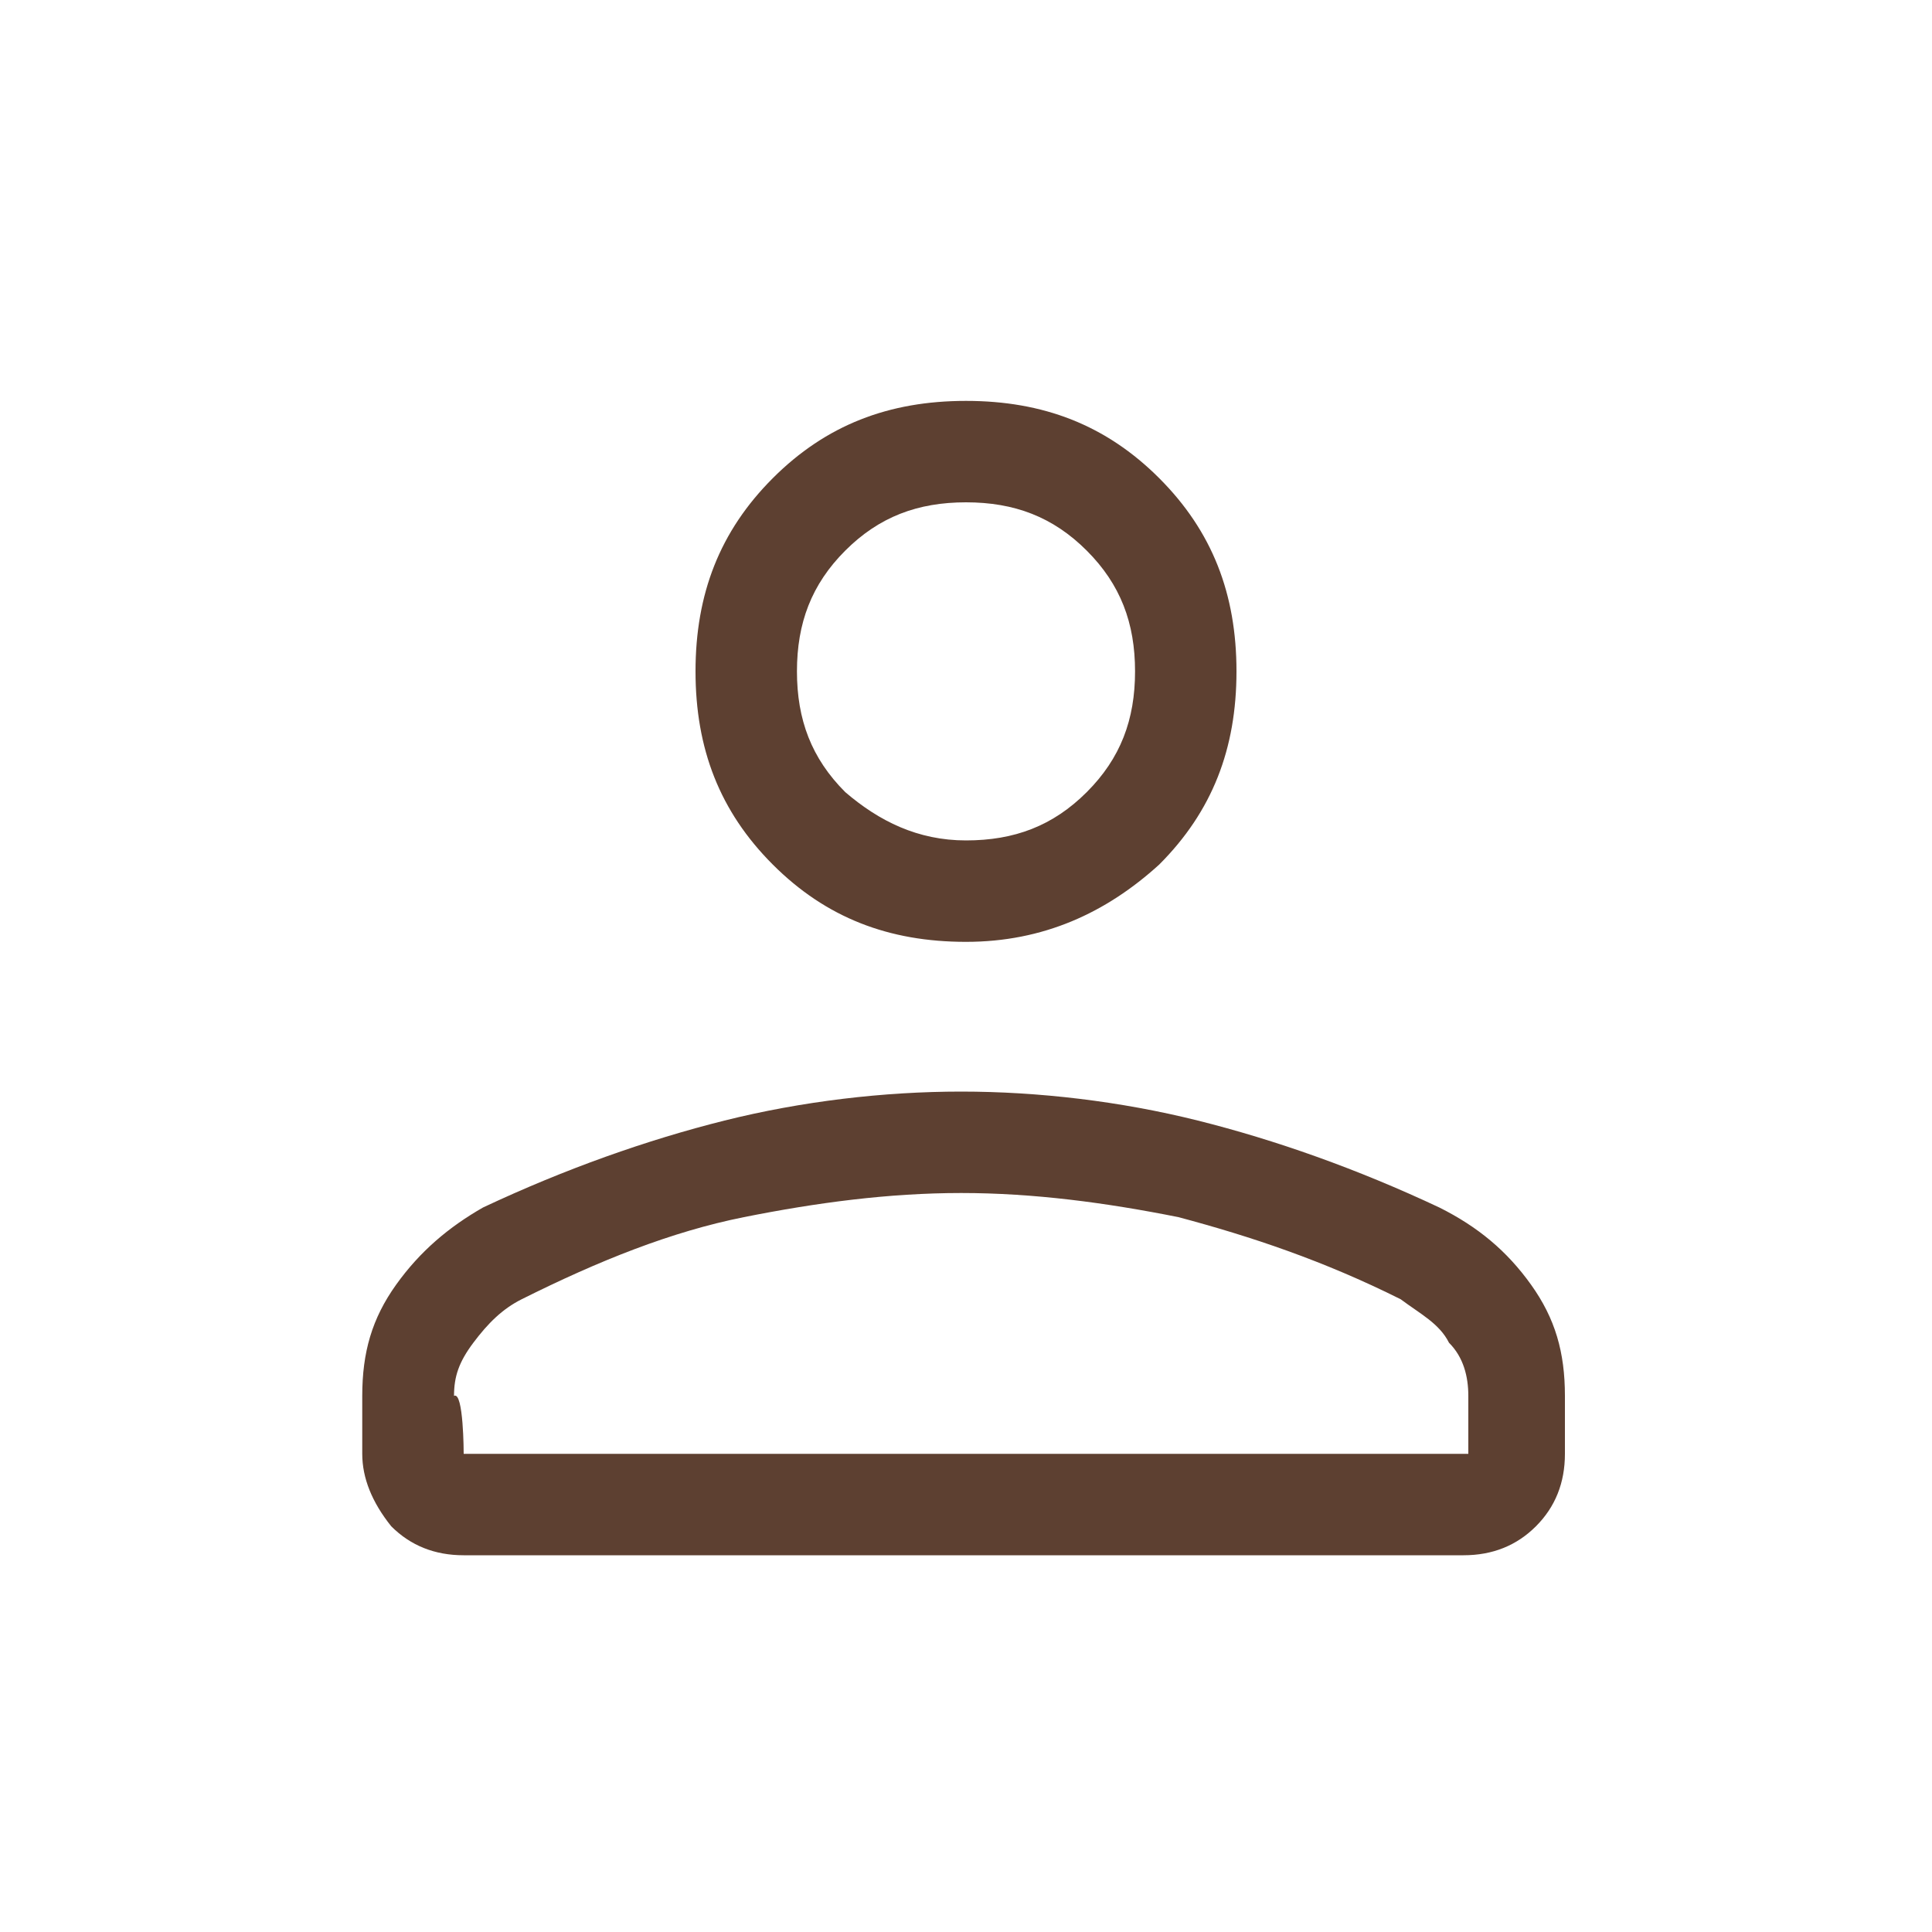 <?xml version="1.0" encoding="utf-8"?>
<!-- Generator: Adobe Illustrator 28.0.0, SVG Export Plug-In . SVG Version: 6.00 Build 0)  -->
<svg version="1.1" id="Calque_1" xmlns="http://www.w3.org/2000/svg" xmlns:xlink="http://www.w3.org/1999/xlink" x="0px" y="0px"
	 viewBox="0 0 40 40" style="enable-background:new 0 0 40 40;" xml:space="preserve">
<style type="text/css">
	.st0{fill:#5D4031;}
</style>
<path class="st0" d="M20,19.5c-1.6,0-2.9-0.5-4-1.6c-1.1-1.1-1.6-2.4-1.6-4c0-1.6,0.5-2.9,1.6-4c1.1-1.1,2.4-1.6,4-1.6
	s2.9,0.5,4,1.6c1.1,1.1,1.6,2.4,1.6,4c0,1.6-0.5,2.9-1.6,4C22.9,18.9,21.6,19.5,20,19.5z M7.5,30.1v-1.2c0-0.9,0.2-1.6,0.7-2.3
	c0.5-0.7,1.1-1.2,1.8-1.6c1.7-0.8,3.4-1.4,5-1.8c1.6-0.4,3.3-0.6,4.9-0.6c1.6,0,3.3,0.2,4.9,0.6c1.6,0.4,3.3,1,5,1.8
	c0.8,0.4,1.4,0.9,1.9,1.6c0.5,0.7,0.7,1.4,0.7,2.3v1.2c0,0.6-0.2,1.1-0.6,1.5c-0.4,0.4-0.9,0.6-1.5,0.6H9.6c-0.6,0-1.1-0.2-1.5-0.6
	C7.7,31.1,7.5,30.6,7.5,30.1z M9.6,30.1h20.8v-1.2c0-0.4-0.1-0.8-0.4-1.1c-0.2-0.4-0.6-0.6-1-0.9c-1.6-0.8-3.1-1.3-4.6-1.7
	c-1.5-0.3-3-0.5-4.5-0.5s-3,0.2-4.5,0.5c-1.5,0.3-3,0.9-4.6,1.7c-0.4,0.2-0.7,0.5-1,0.9s-0.4,0.7-0.4,1.1
	C9.6,28.8,9.6,30.1,9.6,30.1z M20,17.4c1,0,1.8-0.3,2.5-1c0.7-0.7,1-1.5,1-2.5c0-1-0.3-1.8-1-2.5c-0.7-0.7-1.5-1-2.5-1
	s-1.8,0.3-2.5,1c-0.7,0.7-1,1.5-1,2.5c0,1,0.3,1.8,1,2.5C18.2,17,19,17.4,20,17.4z"/>
</svg>
